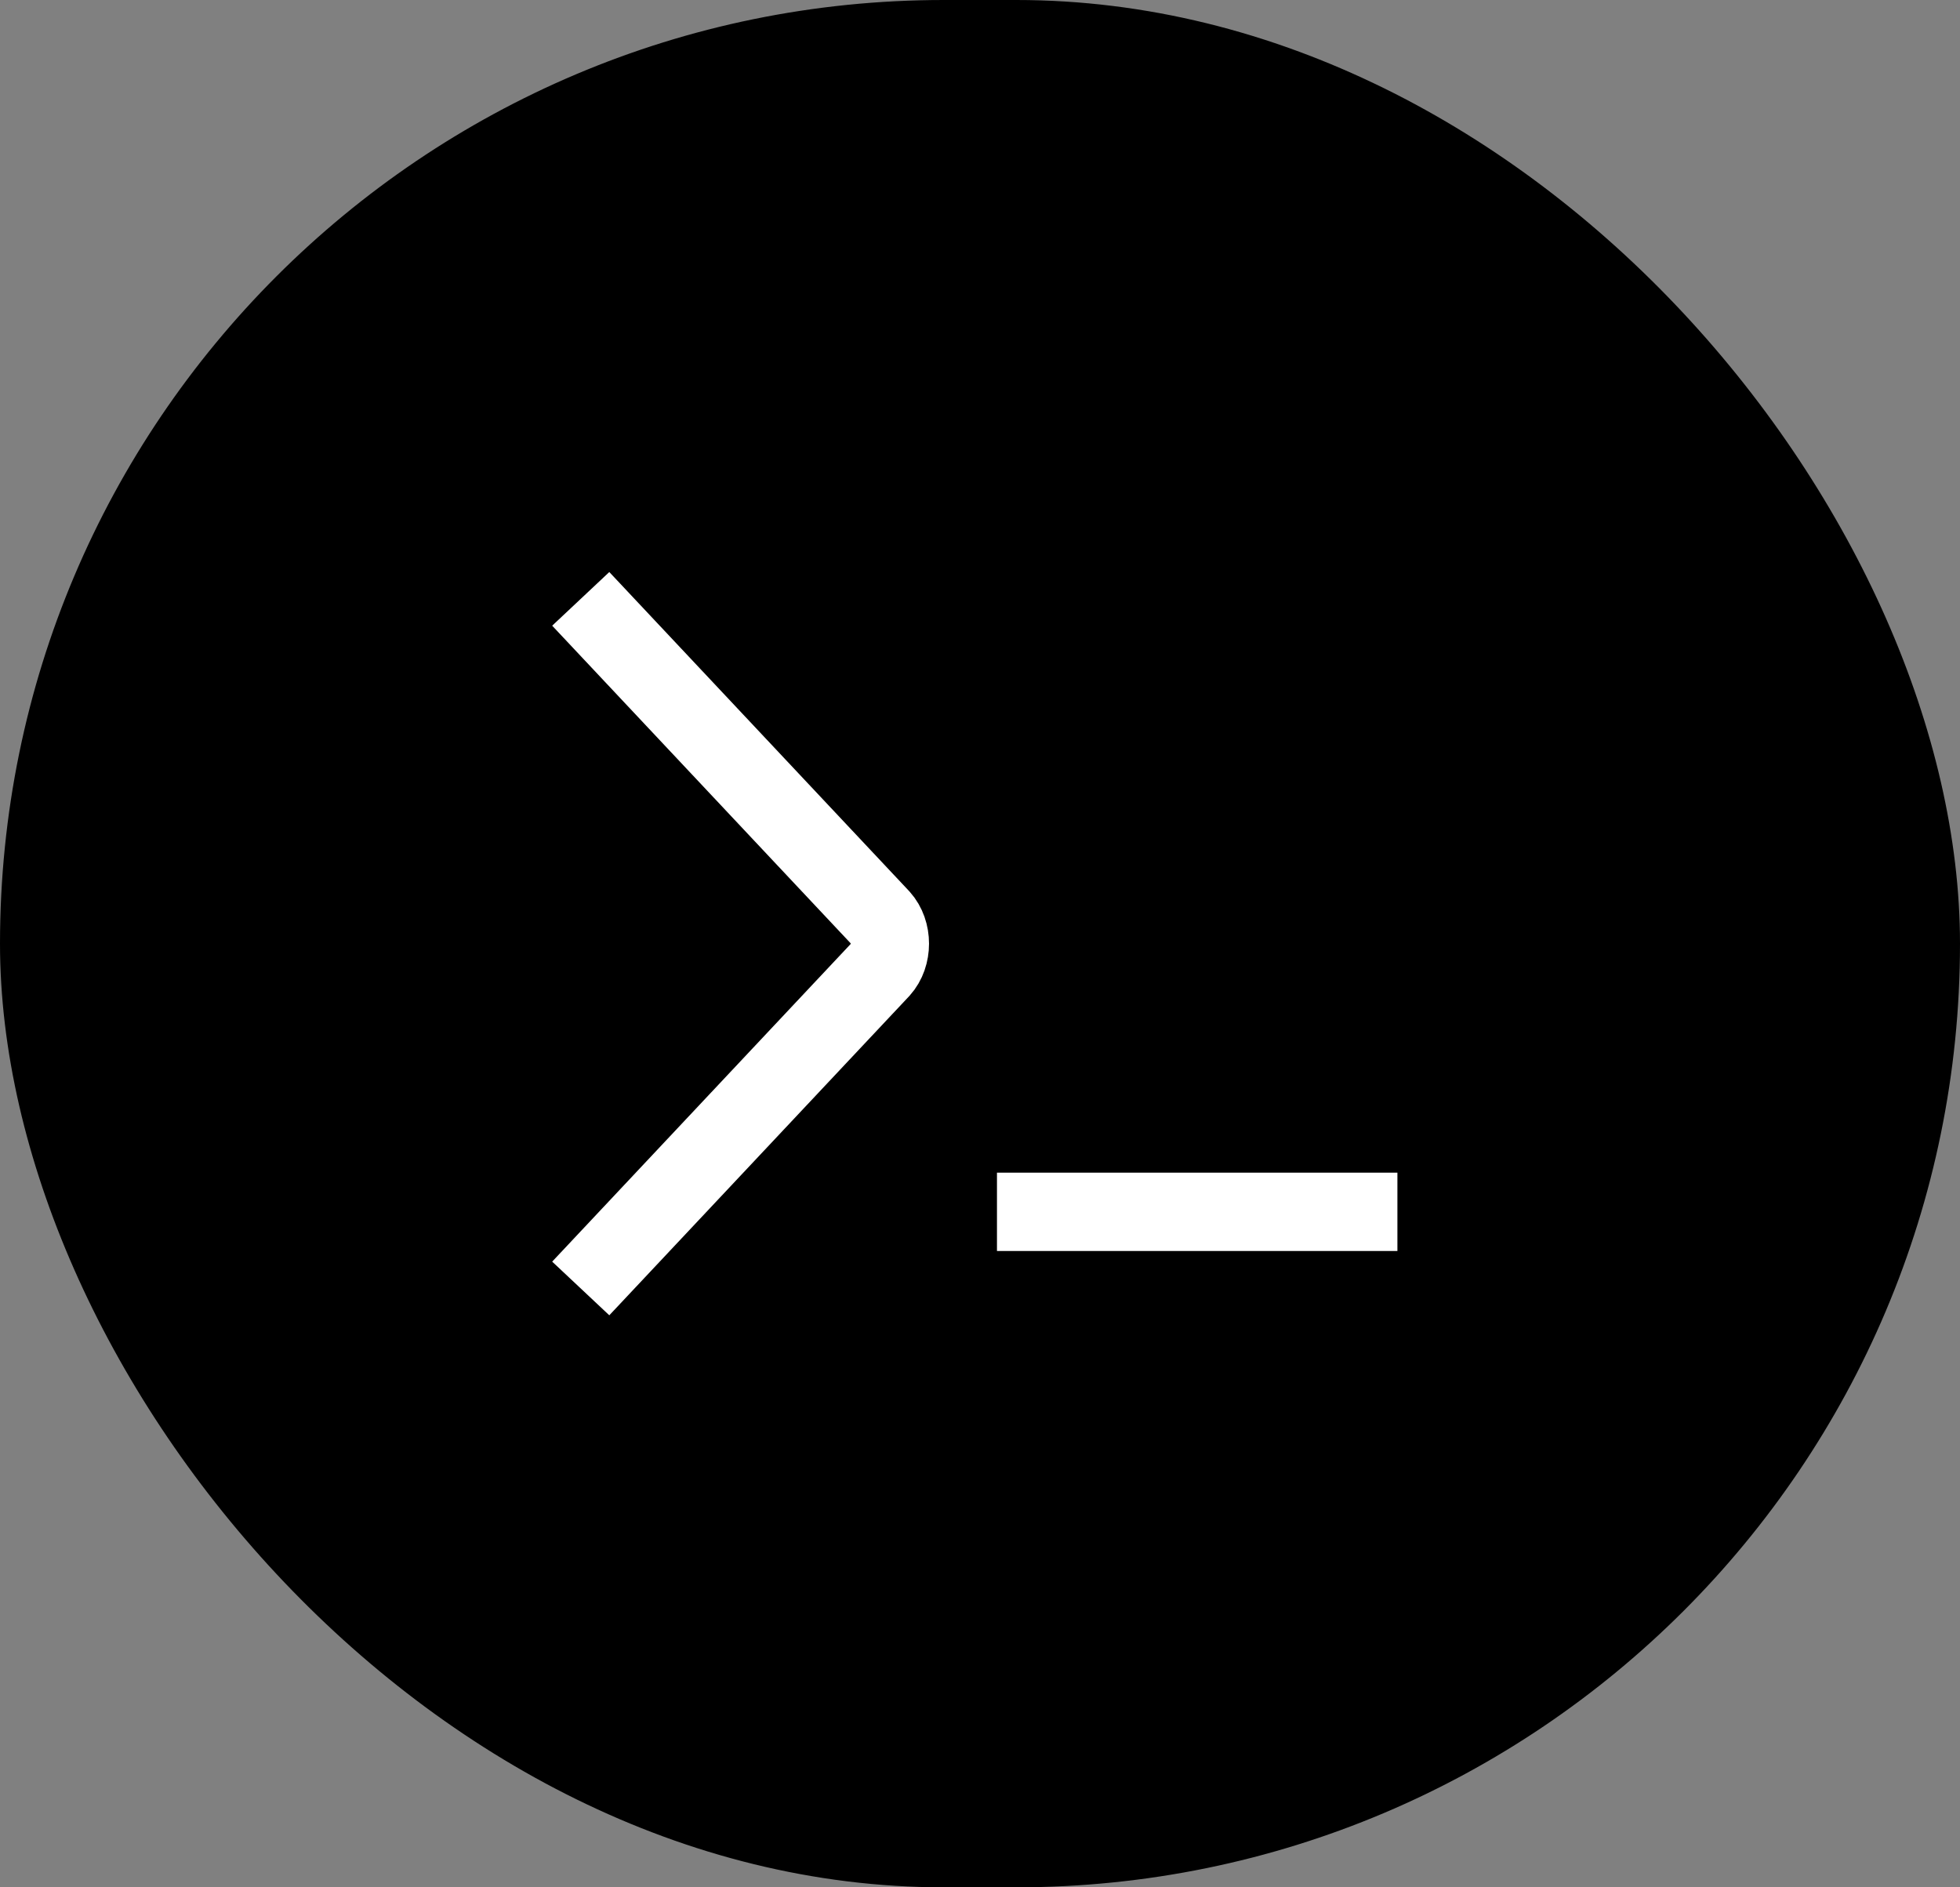 <?xml version="1.0" encoding="utf-8"?>
<svg xmlns="http://www.w3.org/2000/svg" width="108" height="104" viewBox="0 0 108 104" fill="none">
<rect x="0" y="0" width="108" height="104" fill="#808080" stroke="none"/>
<rect width="108" height="104" rx="52" fill="black"/>
<path d="M54.935 66.778H77M32 33L48.521 50.582C49.203 51.338 49.203 52.662 48.521 53.418L32 71" stroke="white" stroke-width="4.318" stroke-miterlimit="10" stroke-linejoin="round"/>
</svg>
